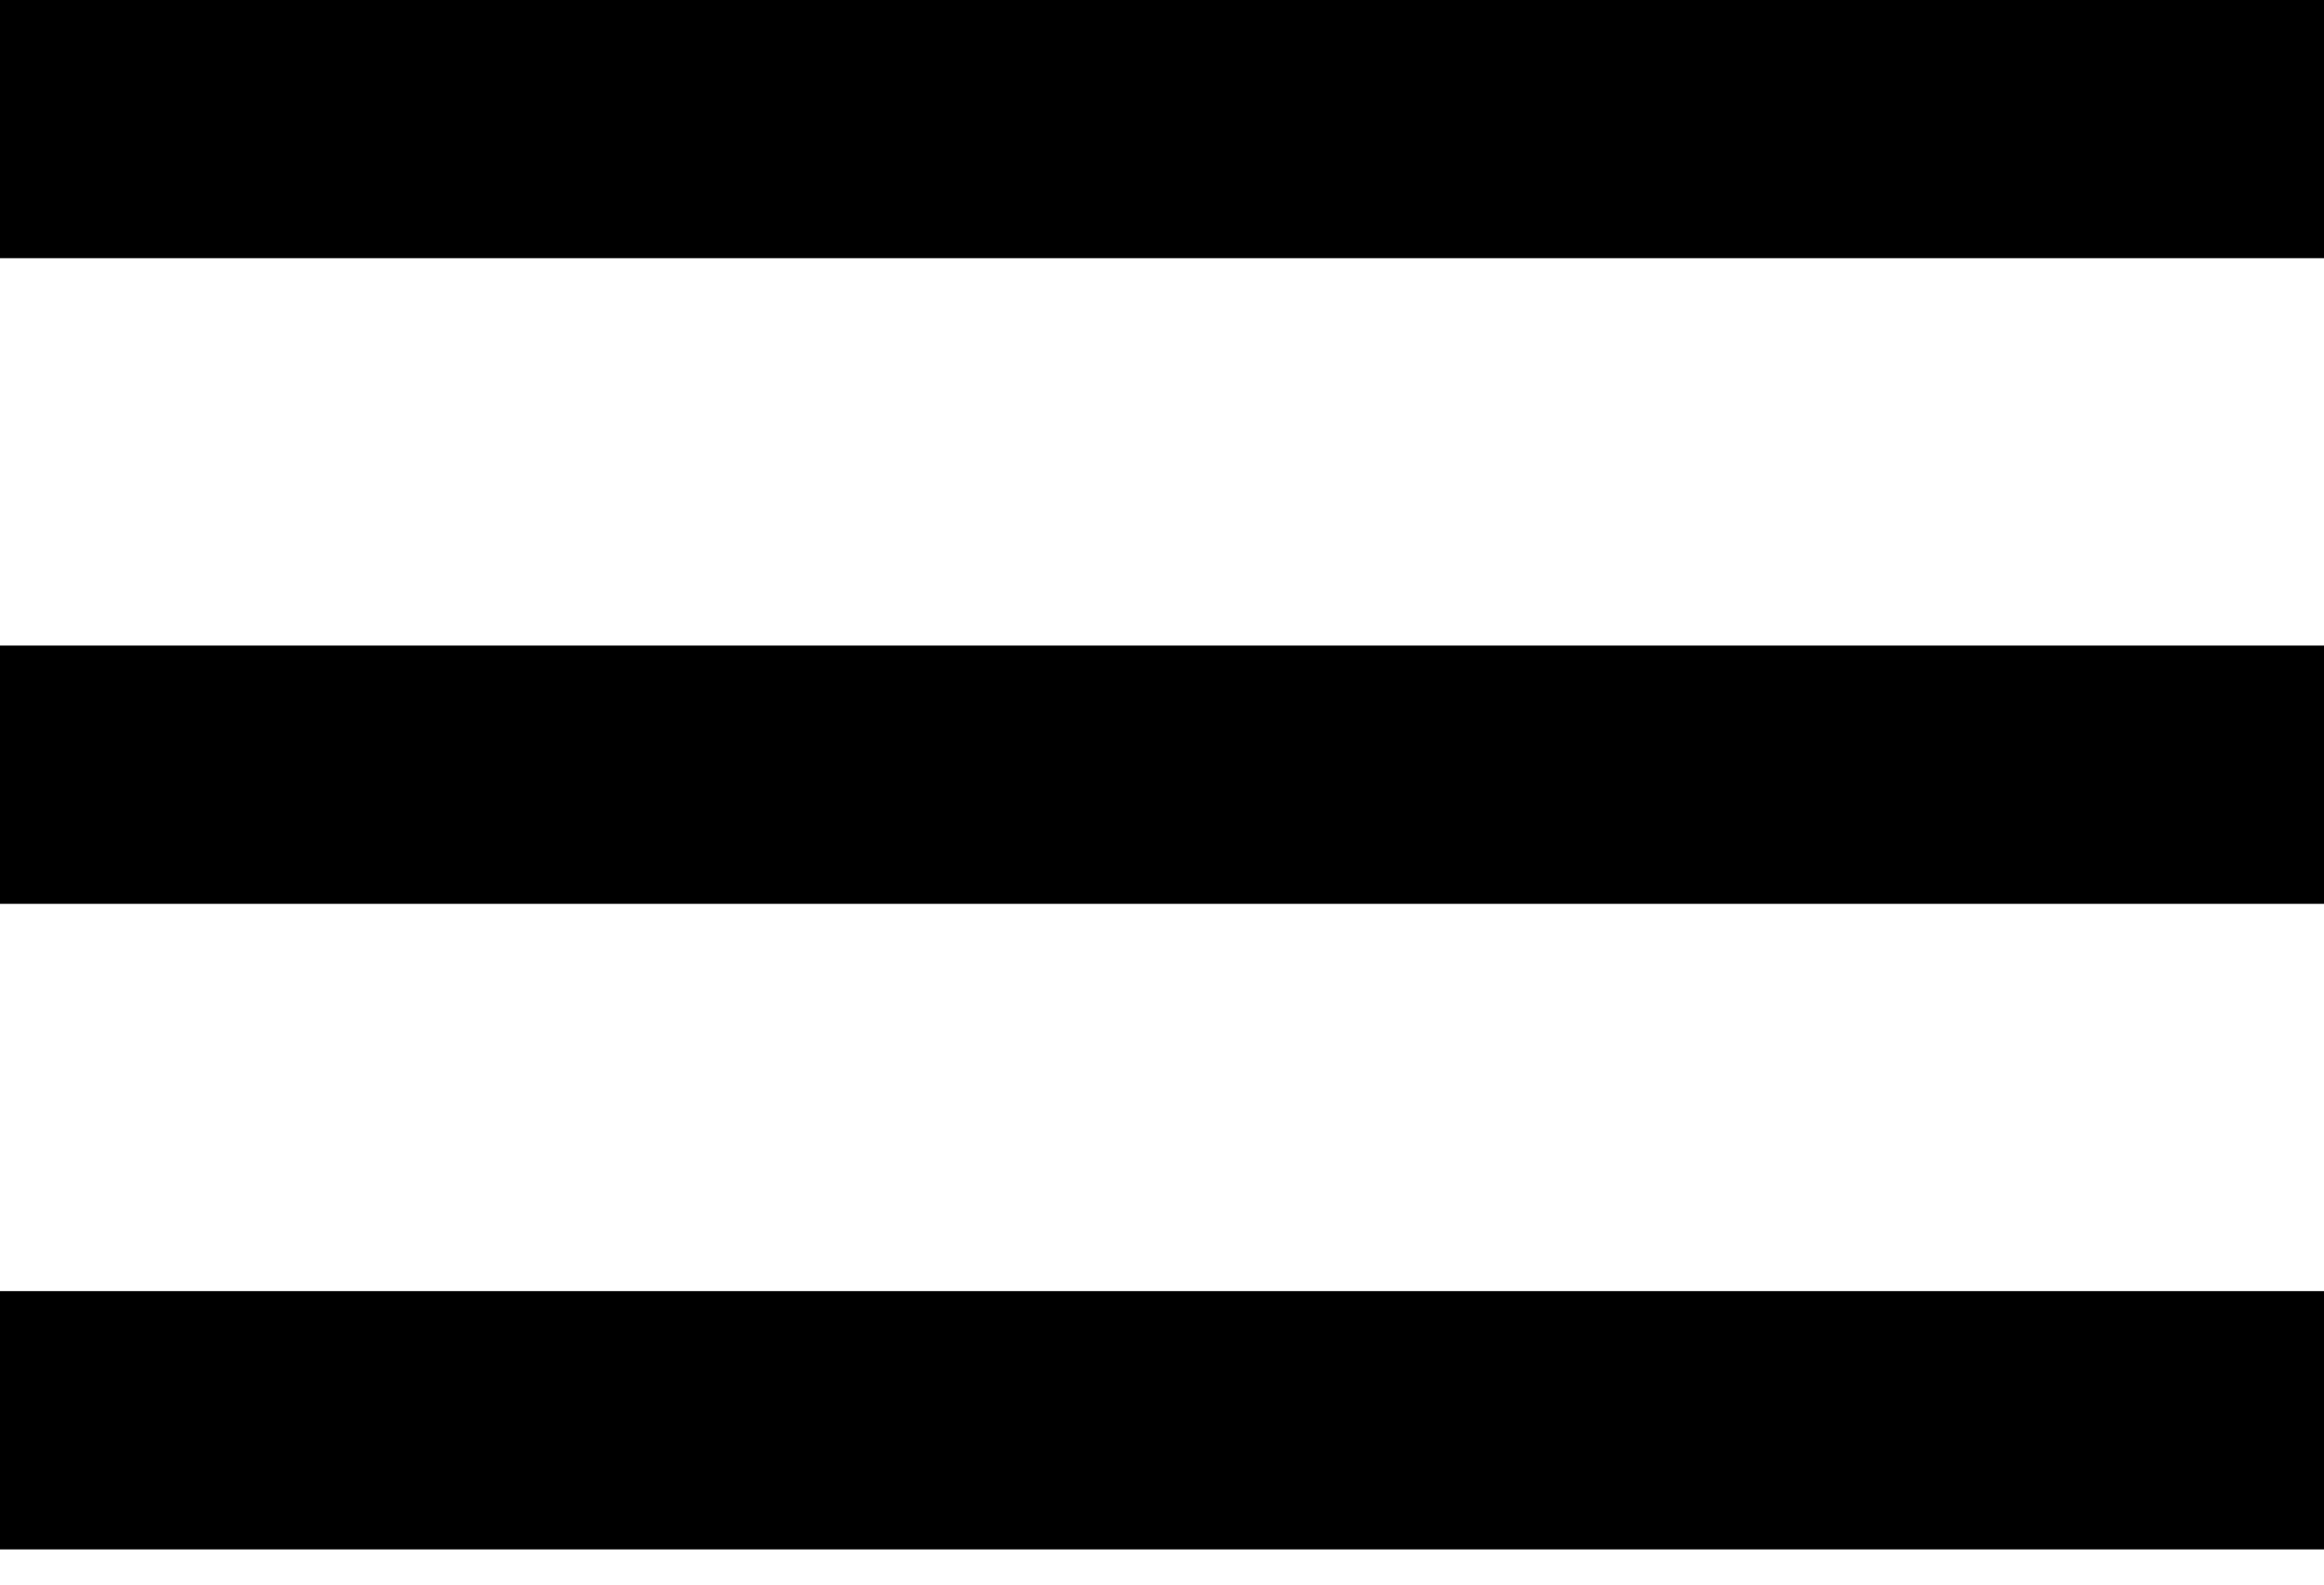 <svg width="22" height="15" viewBox="0 0 22 15" fill="none" xmlns="http://www.w3.org/2000/svg">
<path fill-rule="evenodd" clip-rule="evenodd" d="M0 2.444V0H22V2.444H0ZM0 8.556H22V6.111H0V8.556ZM0 14.667H22V12.222H0V14.667Z" fill="black"/>
</svg>
